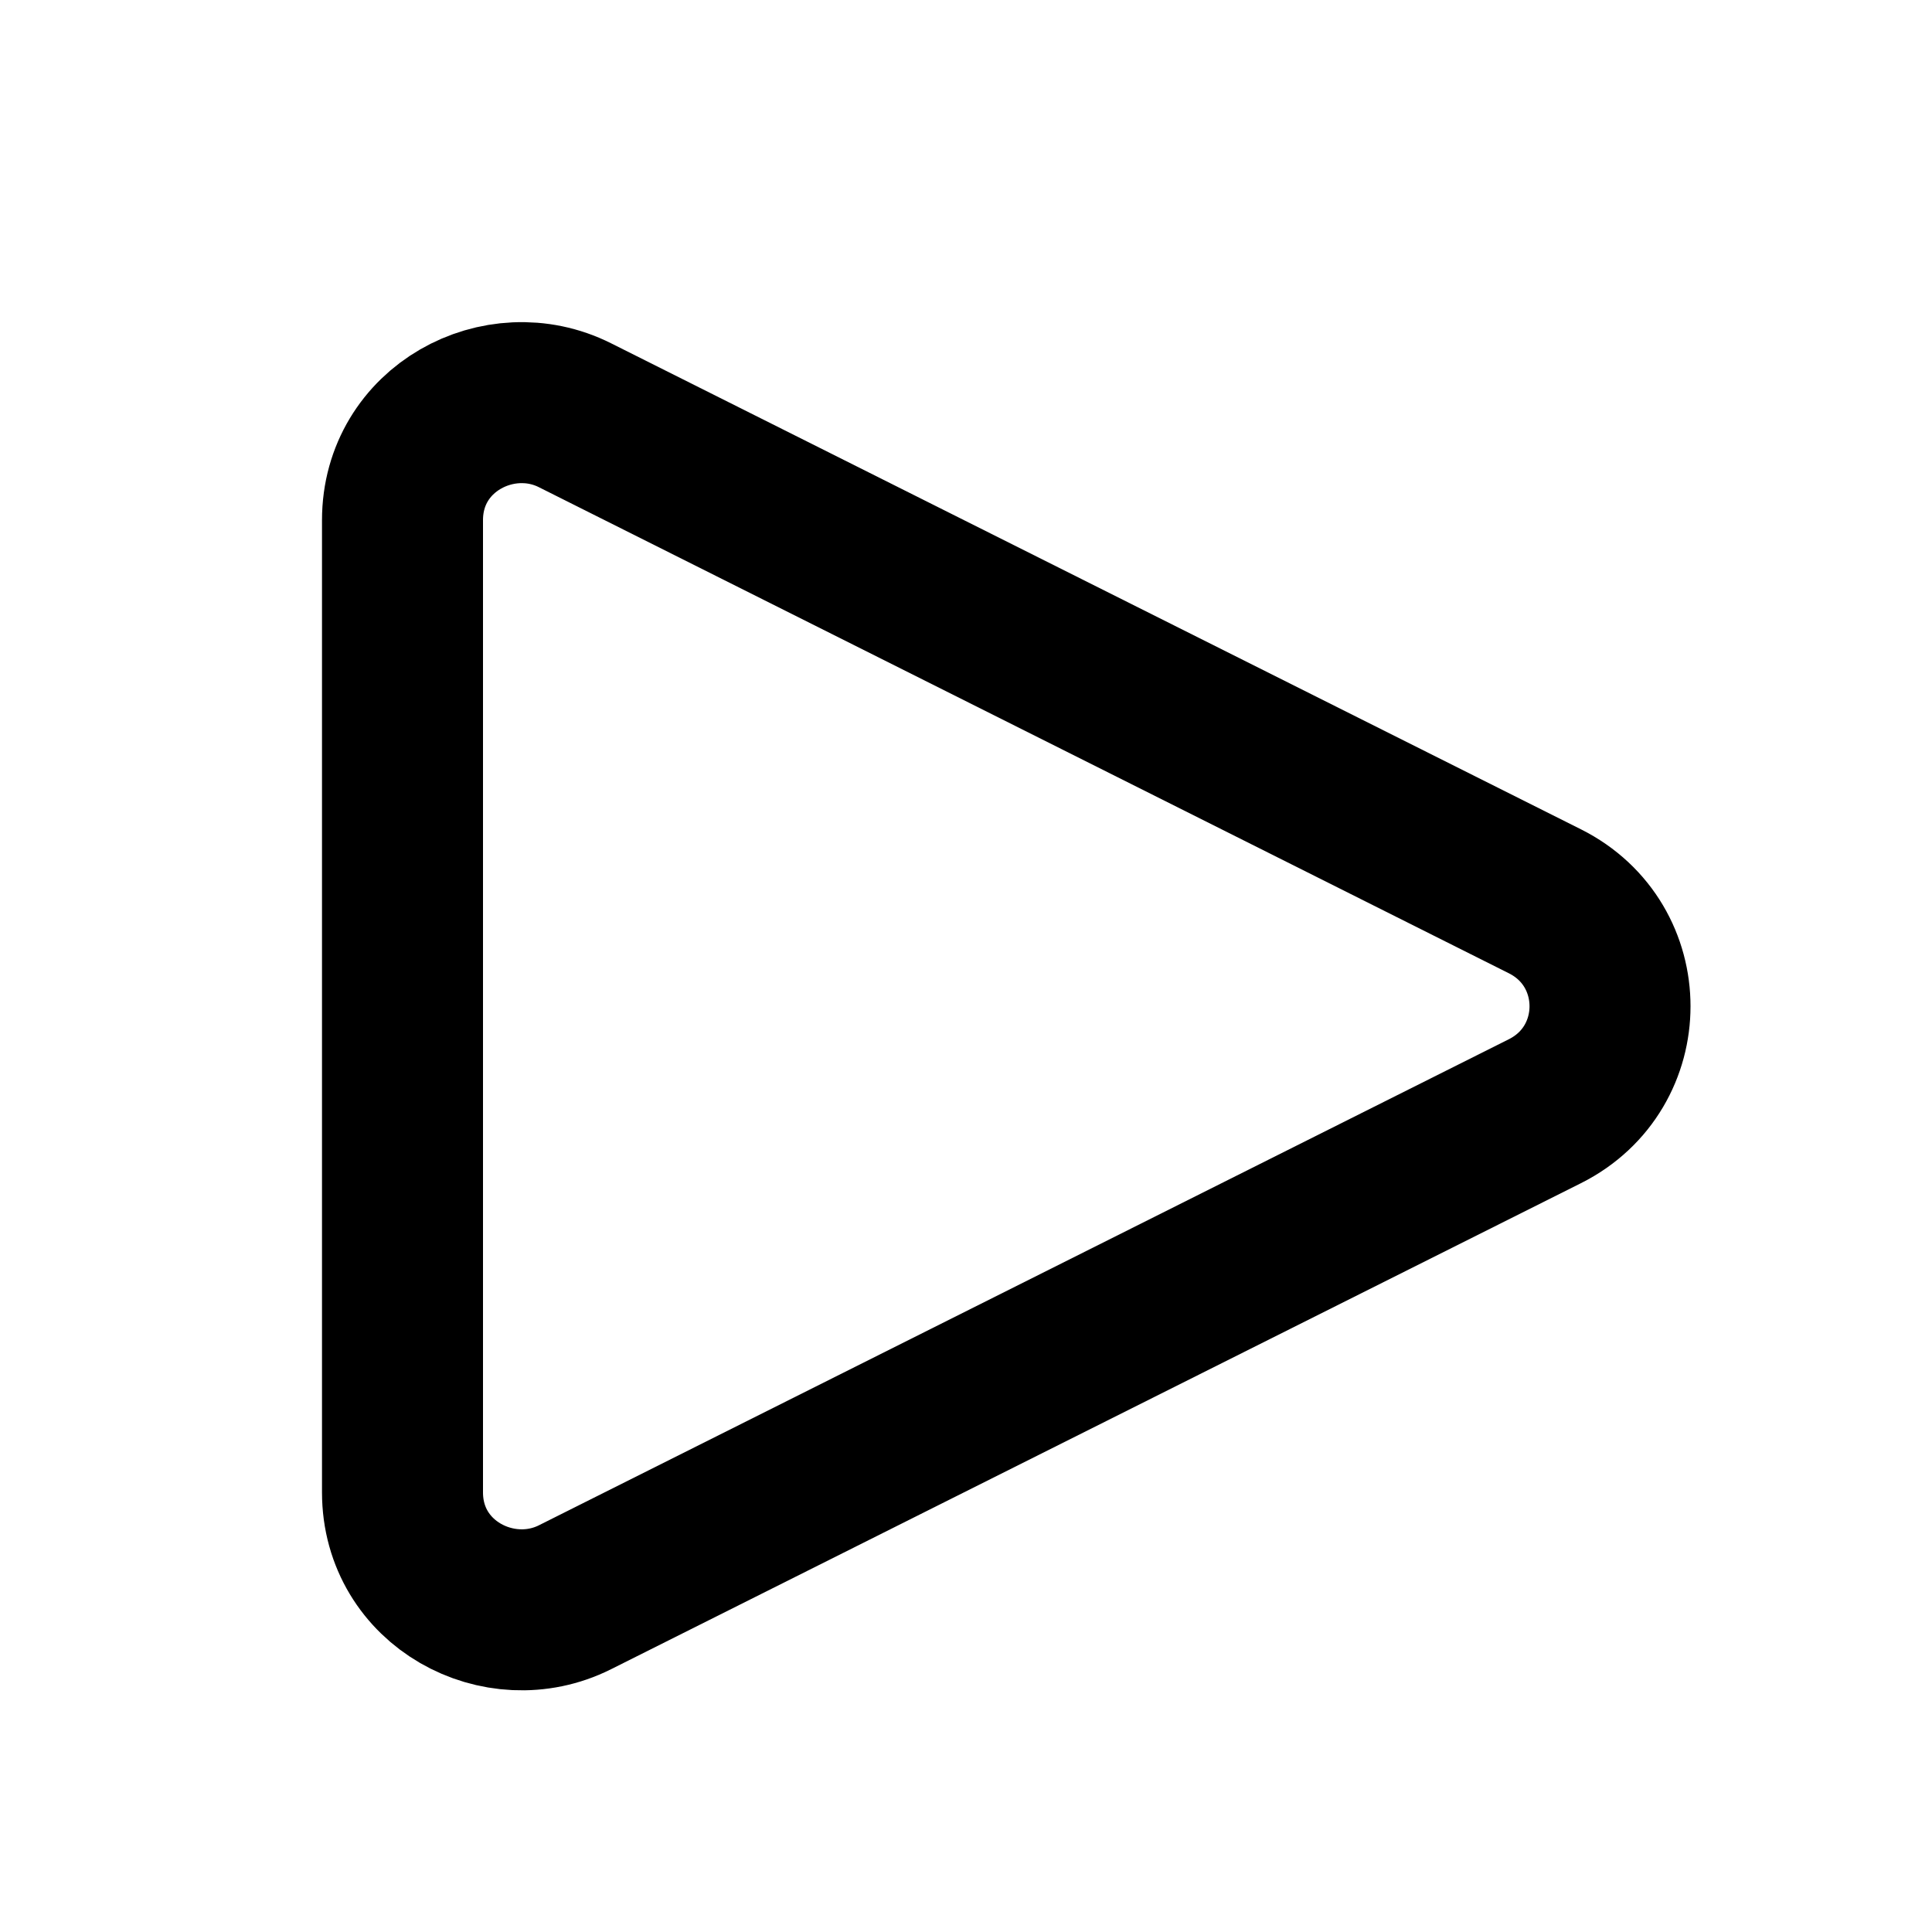 <svg width="24" height="24" viewBox="0 0 24 24" fill="none" xmlns="http://www.w3.org/2000/svg">
<path d="M19.191 13.804C20.27 13.263 20.27 11.737 19.191 11.196L7.142 5.158C6.205 4.688 5 5.323 5 6.462L5 18.538C5 19.677 6.205 20.311 7.142 19.842L19.191 13.804Z" stroke="black" stroke-width="2"/>
</svg>
